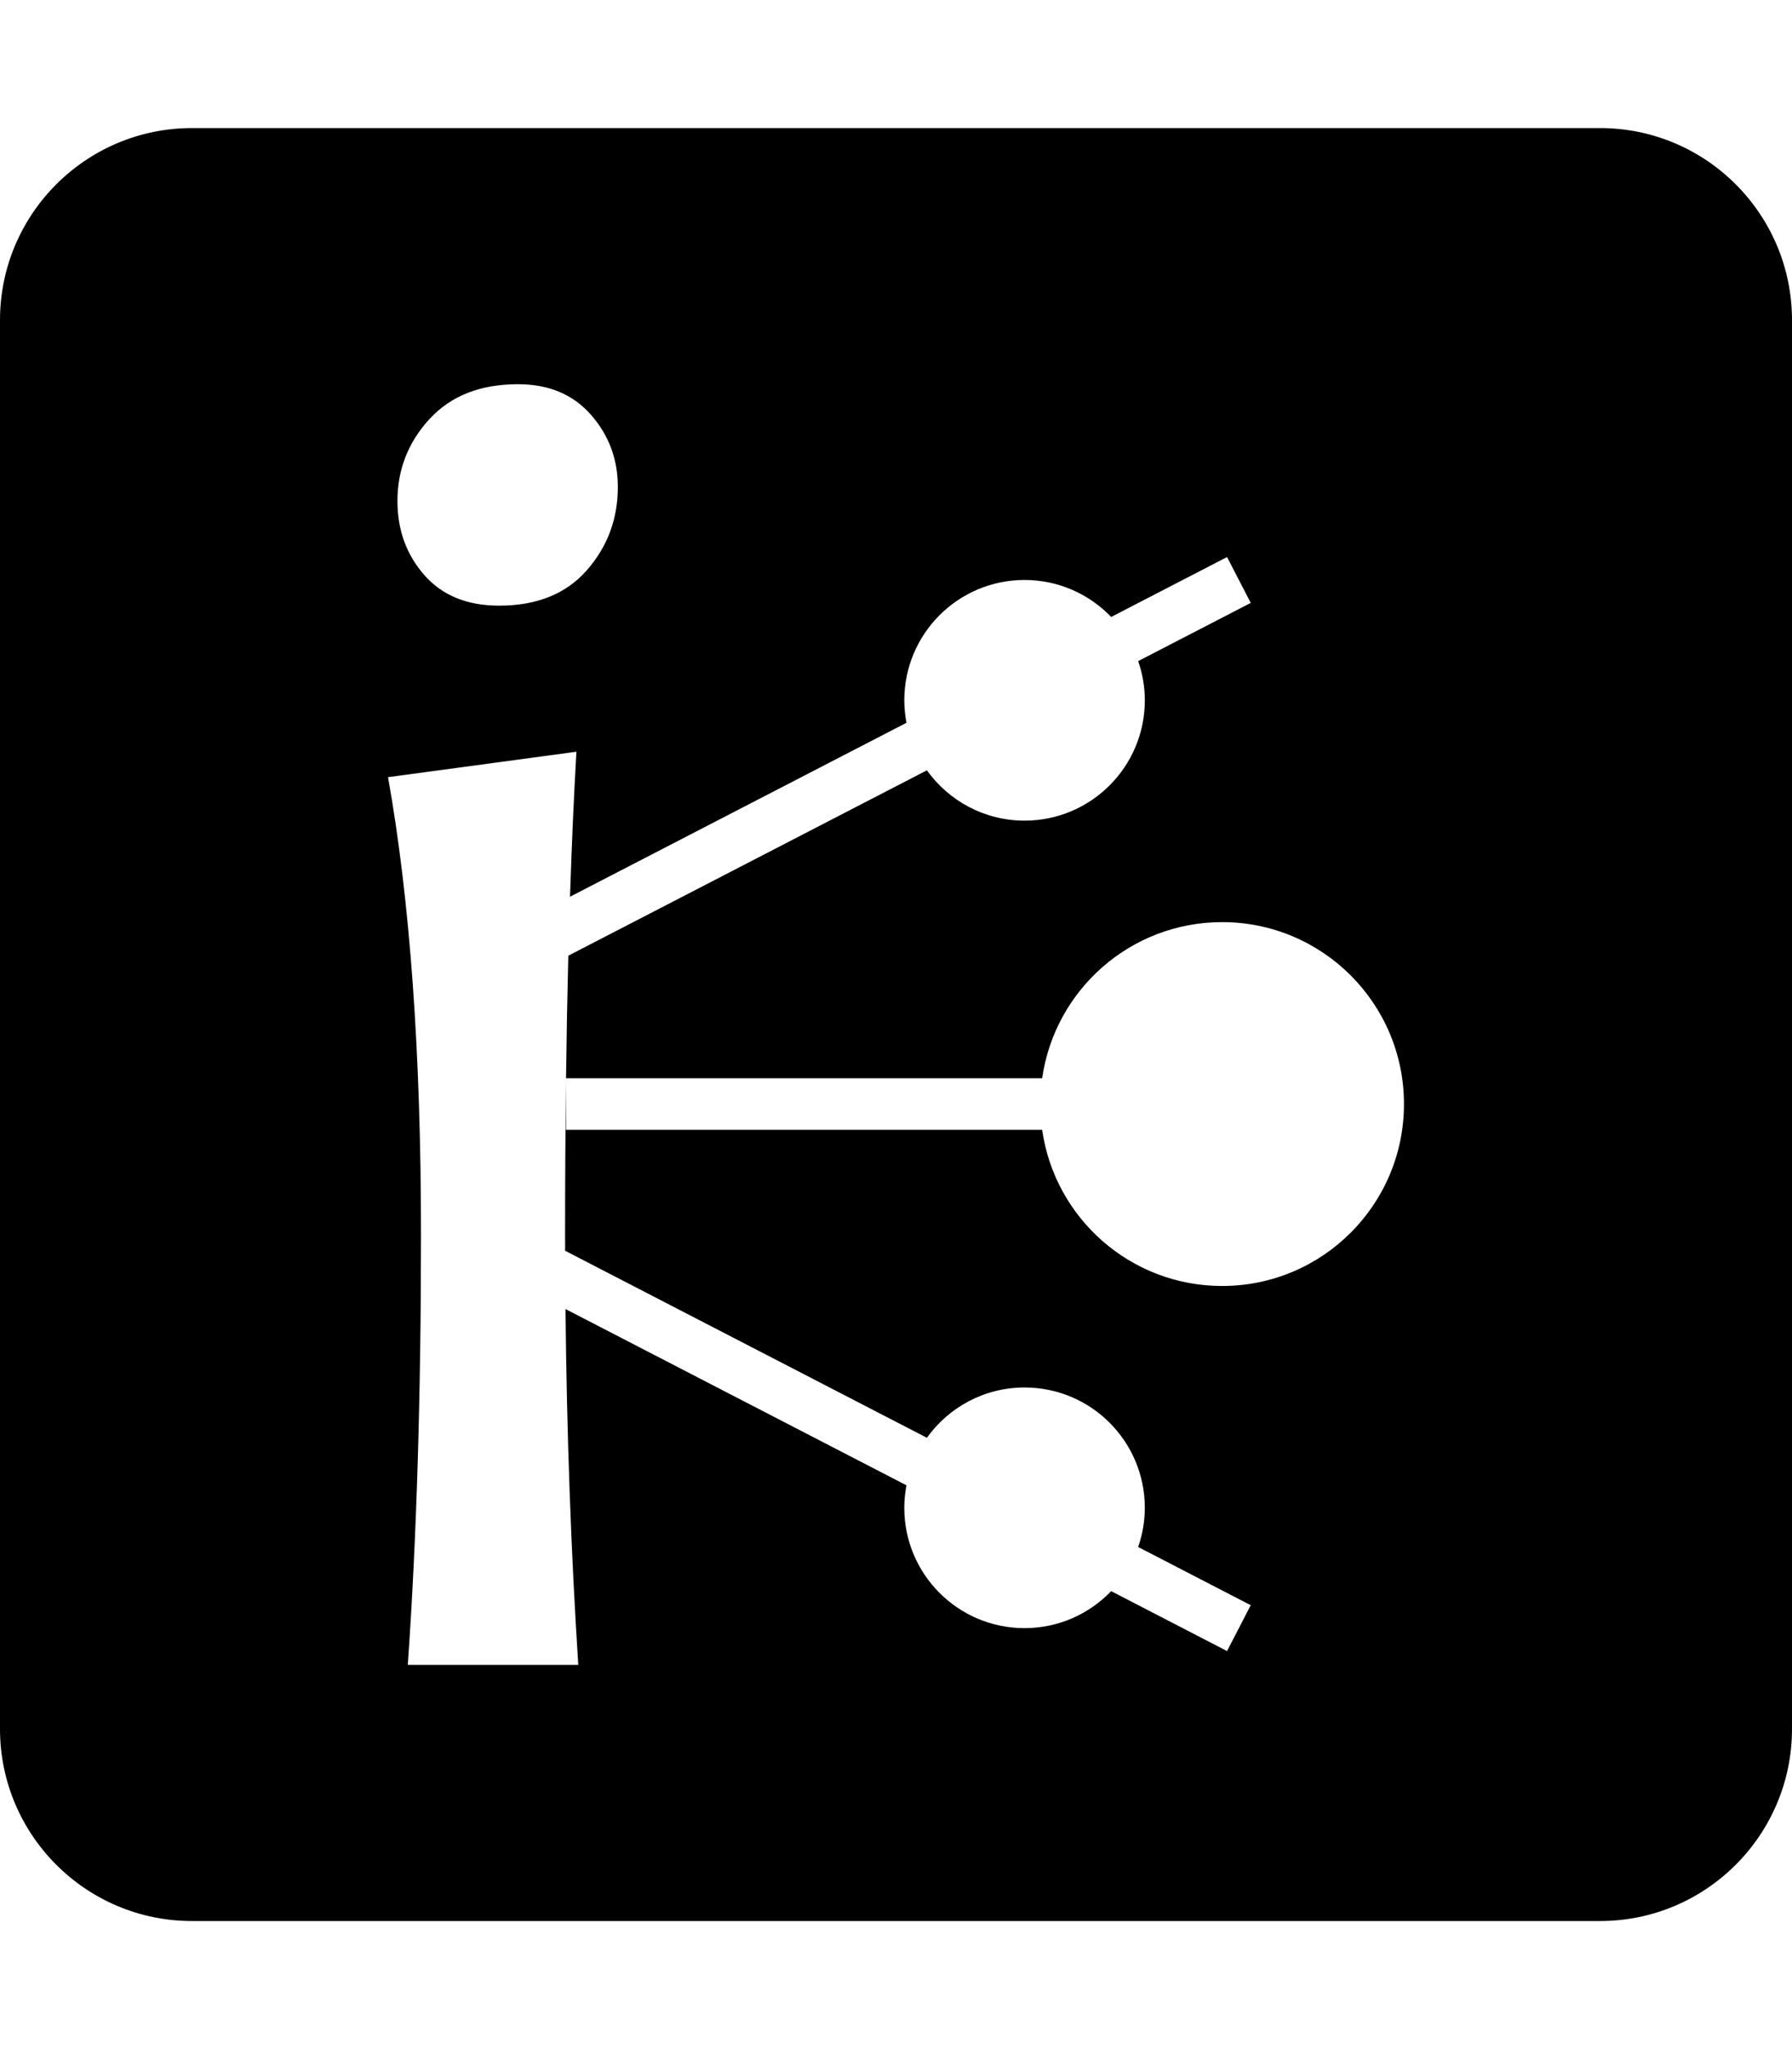 <?xml version="1.0" encoding="UTF-8" standalone="no"?>
<svg
   xmlns:dc="http://purl.org/dc/elements/1.1/"
   xmlns:cc="http://creativecommons.org/ns#"
   xmlns:rdf="http://www.w3.org/1999/02/22-rdf-syntax-ns#"
   xmlns:svg="http://www.w3.org/2000/svg"
   xmlns="http://www.w3.org/2000/svg"
   xmlns:sodipodi="http://sodipodi.sourceforge.net/DTD/sodipodi-0.dtd"
   xmlns:inkscape="http://www.inkscape.org/namespaces/inkscape"
   sodipodi:docname="template-square.svg"
   inkscape:version="1.0 (1.0+r73+1)"
   id="svg8"
   version="1.1"
   viewBox="0 0 448 512"
   height="512"
   width="448">
  <title
     id="title943">Inspire</title>
  <defs
     id="defs2" />
  <sodipodi:namedview
     inkscape:window-maximized="1"
     inkscape:window-y="27"
     inkscape:window-x="51"
     inkscape:window-height="713"
     inkscape:window-width="1315"
     inkscape:guide-bbox="true"
     showguides="true"
     units="px"
     showgrid="true"
     inkscape:document-rotation="0"
     inkscape:current-layer="layer6"
     inkscape:document-units="px"
     inkscape:cy="256"
     inkscape:cx="203.33333"
     inkscape:zoom="0.75"
     inkscape:pageshadow="2"
     inkscape:pageopacity="0.0"
     borderopacity="1.0"
     bordercolor="#666666"
     pagecolor="#ffffff"
     id="base">
    <inkscape:grid
       empspacing="4"
       id="grid10"
       type="xygrid" />
    <sodipodi:guide
       inkscape:color="rgb(0,0,255)"
       inkscape:locked="true"
       inkscape:label=""
       id="guide832"
       orientation="0,1"
       position="448,416" />
    <sodipodi:guide
       inkscape:color="rgb(0,0,255)"
       inkscape:locked="true"
       inkscape:label=""
       id="guide834"
       orientation="0,1"
       position="448,96" />
    <sodipodi:guide
       inkscape:color="rgb(0,0,255)"
       inkscape:locked="true"
       inkscape:label="baseline"
       id="guide836"
       orientation="0,1"
       position="448,64" />
    <sodipodi:guide
       position="64,512"
       orientation="1,0"
       id="guide835" />
    <sodipodi:guide
       position="384,512"
       orientation="1,0"
       id="guide837" />
  </sodipodi:namedview>
  <g
     inkscape:label="icon"
     id="layer6"
     inkscape:groupmode="layer">
    <path
       d="M 48 32 C 21.5 32 0 53.5 0 80 L 0 432 C 0 458.5 21.5 480 48 480 L 400 480 C 426.5 480 448 458.5 448 432 L 448 80 C 448 53.5 426.5 32 400 32 L 48 32 z M 129.502 96 C 137.19 96 143.277 98.554 147.75 103.654 C 152.225 108.757 154.459 114.761 154.459 121.666 C 154.459 129.673 151.869 136.617 146.689 142.504 C 141.509 148.392 134.21 151.334 124.791 151.334 C 116.785 151.334 110.546 148.786 106.072 143.682 C 101.599 138.581 99.361 132.419 99.361 125.197 C 99.361 117.351 102.029 110.522 107.369 104.713 C 112.704 98.906 120.083 96 129.502 96 z M 306.766 139.188 L 312.686 150.645 L 284.543 165.186 C 285.604 168.26 286.207 171.548 286.207 174.982 C 286.207 191.586 272.748 205.047 256.143 205.047 C 246.072 205.047 237.181 200.078 231.725 192.477 L 142.076 238.797 C 141.829 248.558 141.642 258.764 141.51 269.416 L 260.543 269.416 C 263.676 247.367 282.62 230.408 305.535 230.408 C 330.64 230.408 350.992 250.76 350.992 275.865 C 350.992 300.971 330.64 321.322 305.535 321.322 C 282.621 321.322 263.675 304.364 260.543 282.314 L 141.496 282.314 L 141.496 270.189 C 141.35 282.353 141.273 295.073 141.273 308.393 C 141.273 309.778 141.285 311.144 141.287 312.525 L 231.721 359.252 C 237.177 351.652 246.068 346.684 256.139 346.684 C 272.743 346.684 286.203 360.143 286.203 376.748 C 286.203 380.183 285.599 383.47 284.539 386.545 L 312.682 401.086 L 306.762 412.543 L 277.793 397.574 C 272.322 403.261 264.652 406.814 256.139 406.814 C 239.535 406.814 226.072 393.353 226.072 376.748 C 226.072 374.826 226.272 372.953 226.617 371.131 L 141.377 327.086 C 141.682 357.97 142.738 387.623 144.57 416 L 101.951 416 C 104.149 384.605 105.246 348.737 105.246 308.393 C 105.246 263.028 102.501 224.959 97.008 194.189 L 144.102 187.832 C 143.458 199.042 142.928 211.132 142.504 224.062 L 226.619 180.6 C 226.274 178.778 226.076 176.904 226.076 174.982 C 226.076 158.379 239.535 144.916 256.141 144.916 C 264.654 144.916 272.324 148.469 277.795 154.156 L 306.766 139.188 z "
       id="path2" />
  </g>
</svg>
